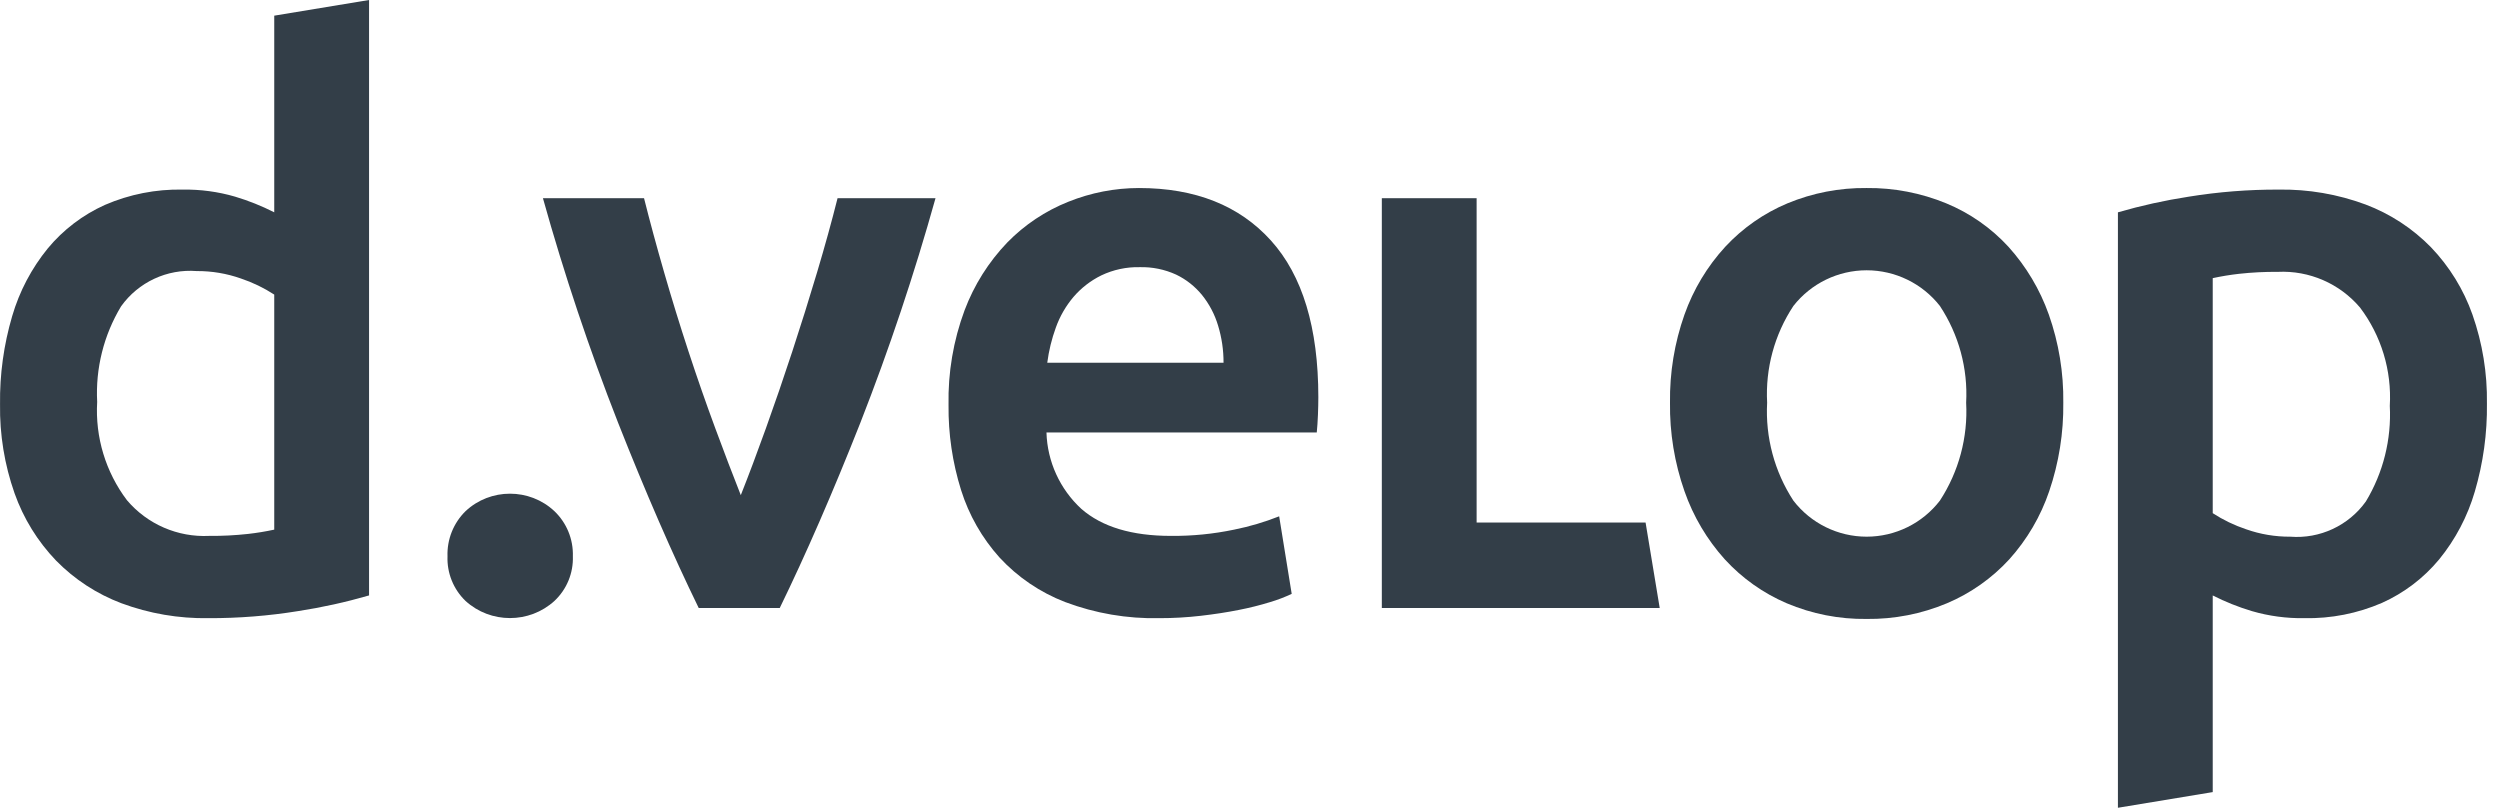 <svg xmlns="http://www.w3.org/2000/svg" xmlns:xlink="http://www.w3.org/1999/xlink" xmlns:serif="http://www.serif.com/" width="100%" height="100%" viewBox="0 0 185 60" xml:space="preserve" style="fill-rule:evenodd;clip-rule:evenodd;stroke-linejoin:round;stroke-miterlimit:2;">    <g transform="matrix(1,0,0,1,-20.723,-30.377)">        <path d="M48.033,74.439C46.311,74.938 44.558,75.326 42.786,75.598C40.591,75.953 38.37,76.128 36.147,76.121C33.952,76.156 31.77,75.782 29.712,75.019C27.887,74.331 26.235,73.252 24.87,71.859C23.504,70.434 22.456,68.734 21.798,66.873C21.056,64.76 20.693,62.532 20.726,60.292C20.698,58.086 21.001,55.888 21.624,53.771C22.159,51.939 23.056,50.234 24.262,48.755C25.408,47.373 26.856,46.273 28.494,45.537C30.304,44.754 32.262,44.368 34.234,44.407C35.547,44.386 36.857,44.561 38.119,44.929C39.118,45.228 40.088,45.616 41.017,46.088L41.017,31.536L48.033,30.377L48.033,74.439ZM27.914,60.119C27.761,62.728 28.543,65.309 30.118,67.394C31.625,69.172 33.878,70.148 36.205,70.033C37.164,70.042 38.122,69.993 39.075,69.888C39.728,69.815 40.376,69.708 41.017,69.57L41.017,52.176C40.249,51.678 39.421,51.278 38.553,50.987C37.501,50.615 36.393,50.429 35.278,50.436C33.087,50.265 30.96,51.257 29.683,53.045C28.4,55.173 27.784,57.638 27.914,60.119Z" style="fill:rgb(51,62,72);fill-rule:nonzero;"></path>        <path d="M63.115,71.541C63.159,72.786 62.661,73.992 61.752,74.845C59.898,76.537 57.025,76.537 55.171,74.845C54.277,73.984 53.792,72.781 53.838,71.541C53.796,70.292 54.28,69.081 55.171,68.206C57.01,66.478 59.913,66.478 61.752,68.206C62.659,69.073 63.154,70.287 63.115,71.541Z" style="fill:rgb(51,62,72);fill-rule:nonzero;"></path>        <path d="M72.427,75.367C70.486,71.386 68.497,66.815 66.46,61.655C64.328,56.215 62.472,50.671 60.9,45.044L68.382,45.044C68.809,46.746 69.303,48.573 69.866,50.523C70.428,52.475 71.03,54.427 71.67,56.379C72.311,58.332 72.971,60.226 73.65,62.06C74.329,63.897 74.96,65.55 75.542,67.018C76.124,65.55 76.745,63.897 77.405,62.06C78.064,60.225 78.714,58.331 79.355,56.379C79.995,54.428 80.606,52.476 81.189,50.523C81.77,48.572 82.275,46.746 82.702,45.044L89.951,45.044C88.379,50.671 86.523,56.215 84.392,61.655C82.354,66.815 80.364,71.386 78.425,75.367L72.427,75.367Z" style="fill:rgb(51,62,72);fill-rule:nonzero;"></path>        <path d="M90.915,60.35C90.867,57.958 91.27,55.578 92.103,53.335C92.806,51.467 93.881,49.761 95.263,48.32C96.542,47.01 98.083,45.982 99.785,45.305C101.444,44.638 103.215,44.293 105.003,44.291C109.177,44.291 112.434,45.585 114.772,48.175C117.11,50.765 118.279,54.631 118.28,59.771C118.28,60.158 118.27,60.592 118.251,61.076C118.231,61.559 118.202,61.994 118.164,62.38L98.162,62.38C98.224,64.534 99.155,66.574 100.742,68.033C102.268,69.367 104.481,70.034 107.38,70.033C108.948,70.047 110.513,69.891 112.047,69.57C113.186,69.342 114.302,69.012 115.381,68.584L116.309,74.323C115.793,74.566 115.26,74.77 114.714,74.932C113.952,75.166 113.178,75.36 112.395,75.512C111.526,75.686 110.588,75.83 109.583,75.946C108.563,76.064 107.537,76.122 106.51,76.121C104.137,76.172 101.775,75.768 99.553,74.932C97.697,74.219 96.031,73.088 94.683,71.627C93.39,70.187 92.422,68.487 91.842,66.641C91.205,64.605 90.892,62.483 90.915,60.35ZM111.265,57.22C111.269,56.286 111.132,55.358 110.859,54.465C110.613,53.642 110.209,52.875 109.67,52.205C109.151,51.569 108.497,51.054 107.757,50.698C106.912,50.312 105.99,50.123 105.061,50.147C104.08,50.125 103.107,50.333 102.22,50.756C101.433,51.142 100.733,51.684 100.162,52.349C99.595,53.019 99.153,53.785 98.857,54.611C98.55,55.454 98.336,56.329 98.22,57.22L111.265,57.22Z" style="fill:rgb(51,62,72);fill-rule:nonzero;"></path>        <path d="M142.496,69.047L143.541,75.367L122.978,75.367L122.978,45.044L129.993,45.044L129.993,69.047L142.496,69.047Z" style="fill:rgb(51,62,72);fill-rule:nonzero;"></path>        <path d="M173.407,60.177C173.434,62.404 173.081,64.62 172.364,66.728C171.731,68.593 170.724,70.309 169.406,71.772C168.12,73.172 166.548,74.279 164.797,75.019C162.917,75.808 160.894,76.203 158.855,76.179C156.825,76.205 154.811,75.81 152.941,75.019C151.201,74.274 149.64,73.167 148.361,71.772C147.04,70.306 146.025,68.591 145.375,66.728C144.637,64.624 144.275,62.406 144.303,60.177C144.273,57.956 144.636,55.748 145.375,53.654C146.033,51.797 147.058,50.091 148.39,48.64C149.68,47.251 151.251,46.154 152.999,45.422C154.854,44.653 156.846,44.268 158.855,44.291C160.872,44.27 162.873,44.655 164.74,45.422C166.493,46.145 168.066,47.243 169.349,48.64C170.664,50.098 171.679,51.802 172.335,53.654C173.073,55.748 173.436,57.956 173.407,60.177ZM166.218,60.177C166.355,57.644 165.673,55.133 164.275,53.017C162.971,51.352 160.969,50.378 158.854,50.378C156.739,50.378 154.738,51.352 153.434,53.017C152.035,55.133 151.354,57.644 151.491,60.177C151.353,62.737 152.033,65.276 153.434,67.424C154.728,69.104 156.733,70.091 158.854,70.091C160.976,70.091 162.981,69.104 164.275,67.424C165.676,65.276 166.356,62.737 166.218,60.177Z" style="fill:rgb(51,62,72);fill-rule:nonzero;"></path>        <path d="M177.449,46.089C179.171,45.59 180.924,45.203 182.696,44.93C184.891,44.575 187.112,44.4 189.335,44.407C191.53,44.372 193.712,44.746 195.77,45.509C197.595,46.197 199.247,47.276 200.611,48.669C201.978,50.094 203.026,51.794 203.684,53.655C204.426,55.768 204.789,57.996 204.756,60.236C204.784,62.442 204.481,64.64 203.858,66.757C203.323,68.589 202.426,70.294 201.22,71.773C200.074,73.155 198.626,74.256 196.988,74.991C195.178,75.774 193.22,76.16 191.248,76.121C189.934,76.142 188.625,75.967 187.363,75.599C186.364,75.3 185.394,74.912 184.465,74.44L184.465,88.992L177.449,90.152L177.449,46.089ZM197.568,60.409C197.721,57.8 196.939,55.22 195.364,53.134C193.857,51.357 191.604,50.38 189.277,50.495C188.318,50.486 187.36,50.535 186.407,50.64C185.754,50.714 185.106,50.82 184.465,50.959L184.465,68.352C185.233,68.85 186.061,69.25 186.929,69.541C187.98,69.913 189.089,70.099 190.204,70.092C192.395,70.263 194.522,69.271 195.799,67.483C197.082,65.355 197.698,62.891 197.568,60.409Z" style="fill:rgb(51,62,72);fill-rule:nonzero;"></path>    </g></svg>